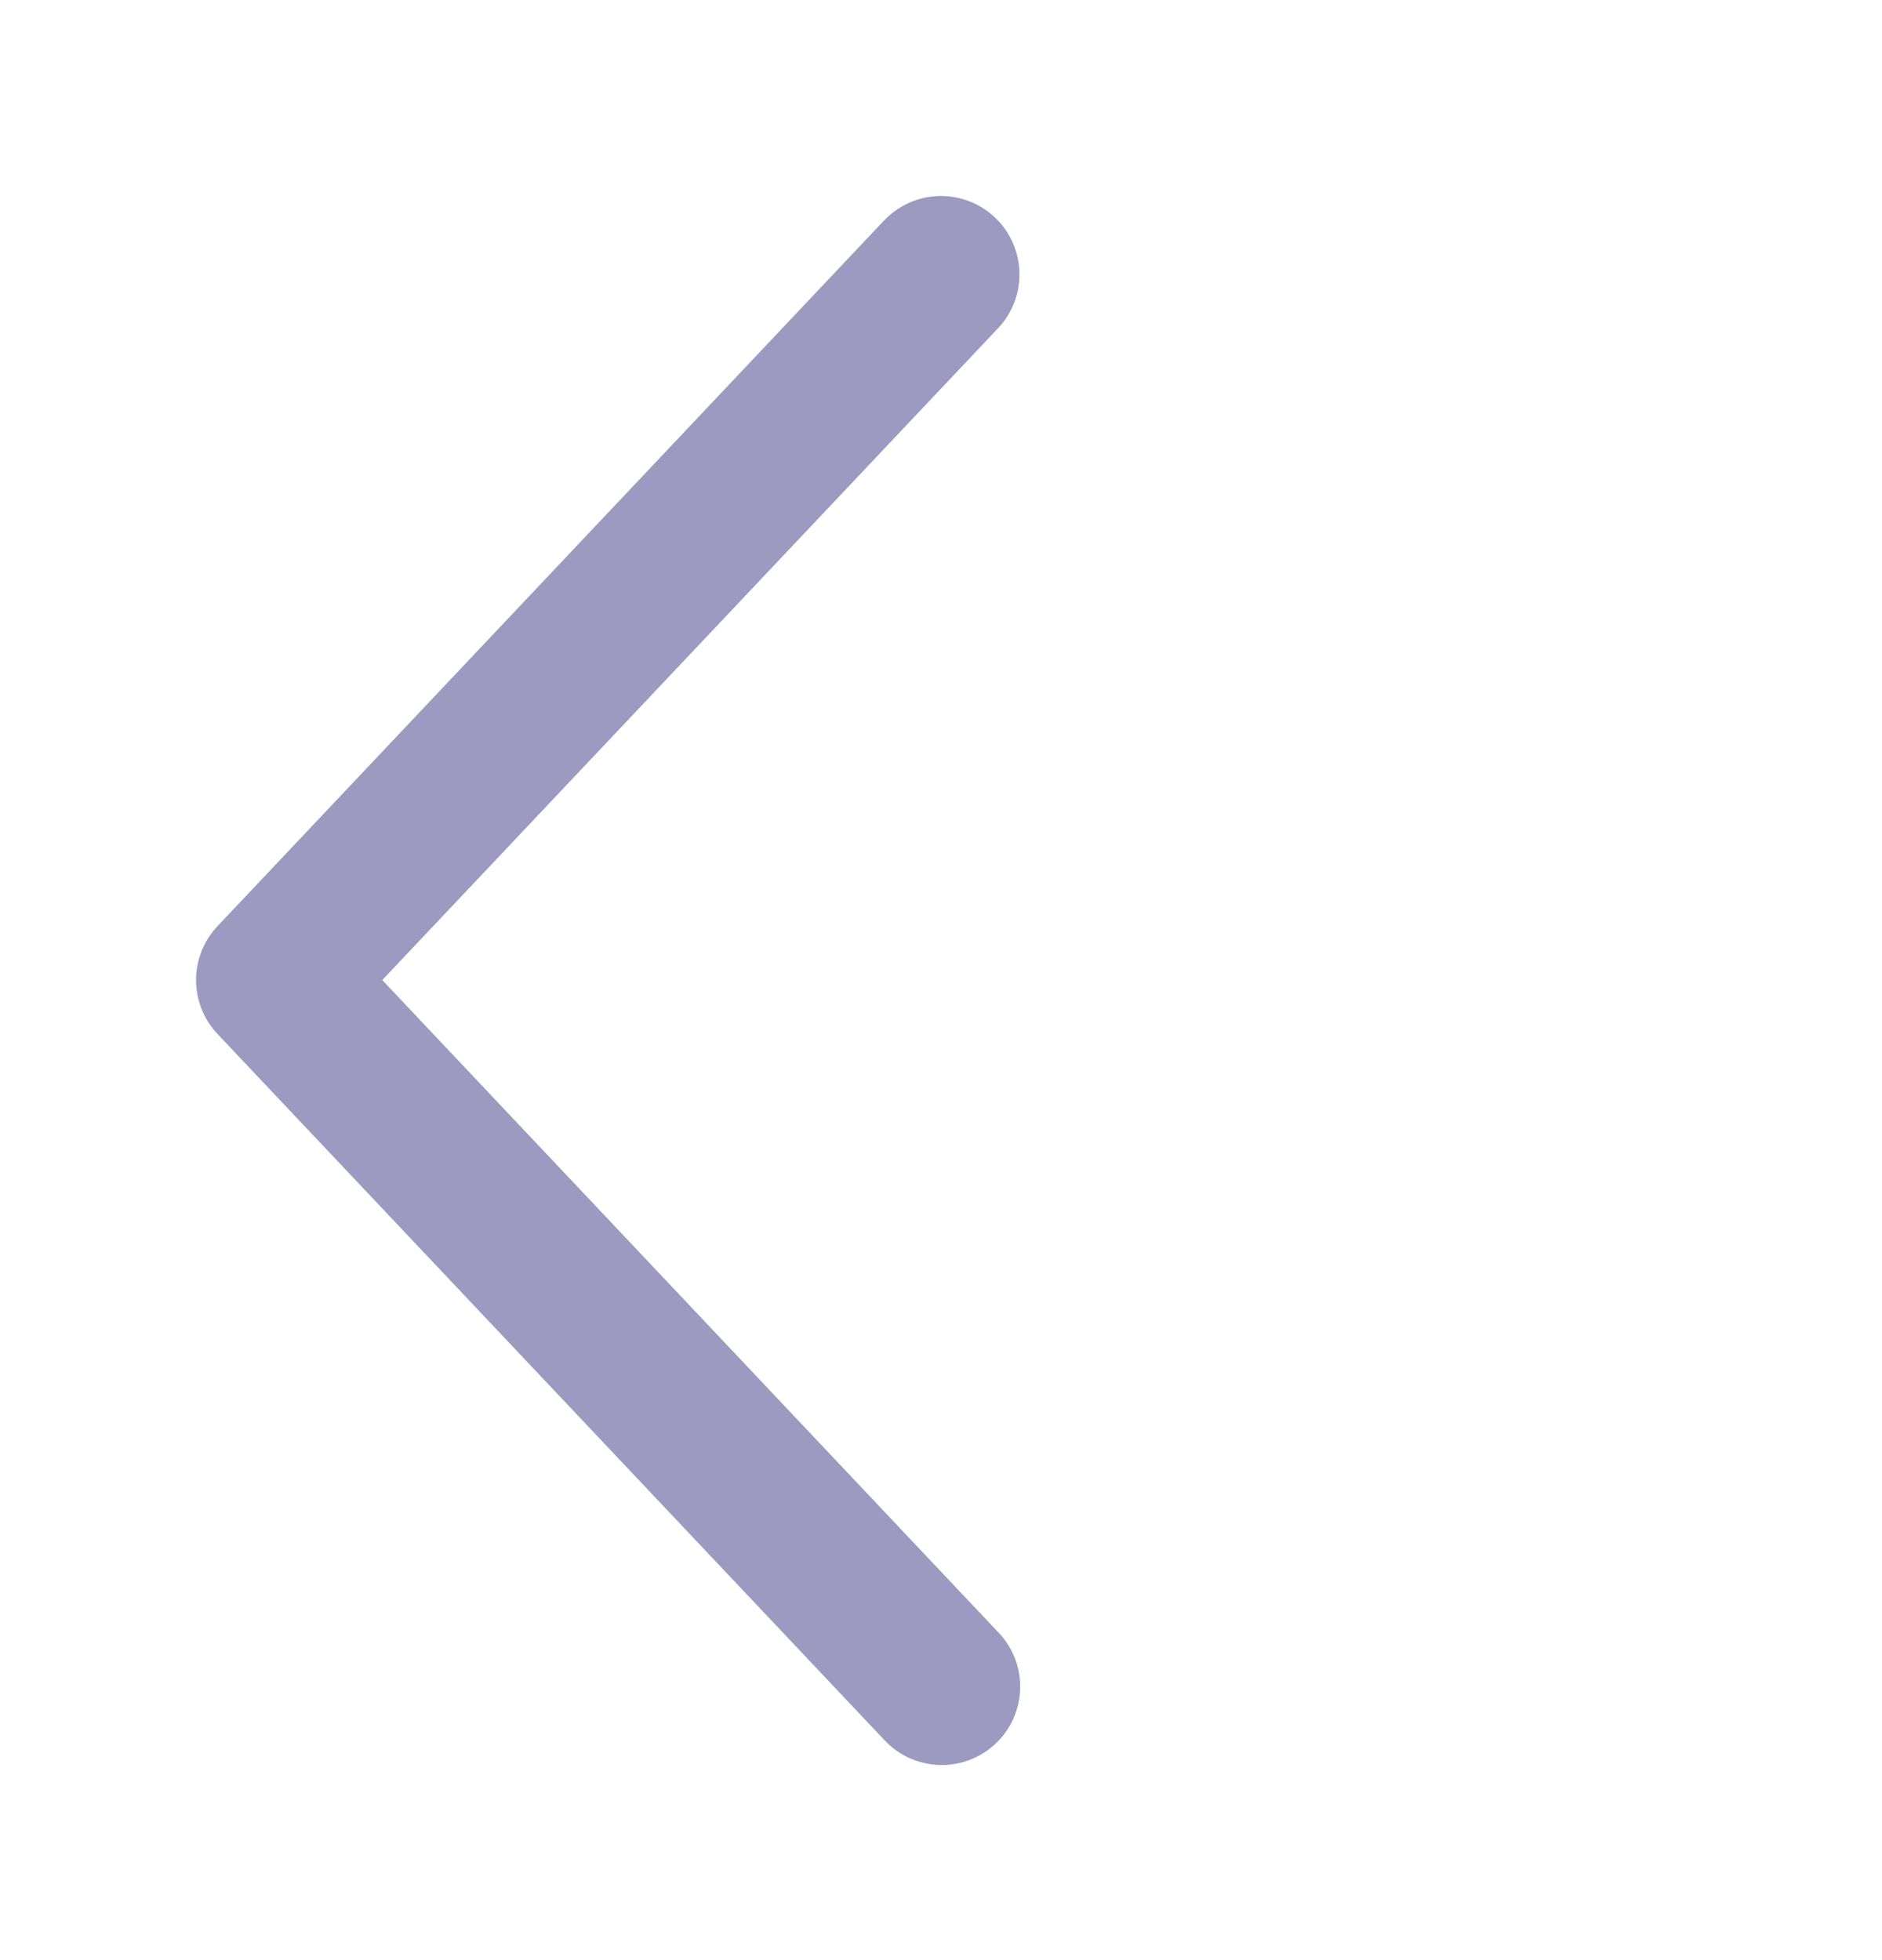 <svg width="24" height="25" viewBox="0 0 24 25" fill="none" xmlns="http://www.w3.org/2000/svg">
<path d="M12.727 4.187C12.818 4.092 12.888 3.979 12.935 3.857C12.982 3.734 13.004 3.603 13 3.472C12.996 3.341 12.967 3.211 12.913 3.091C12.86 2.972 12.783 2.863 12.687 2.773C12.592 2.683 12.48 2.612 12.357 2.566C12.234 2.519 12.103 2.497 11.972 2.5C11.841 2.504 11.711 2.534 11.592 2.587C11.472 2.641 11.364 2.718 11.273 2.813L2.773 11.813C2.598 11.999 2.5 12.245 2.5 12.5C2.5 12.756 2.598 13.002 2.773 13.187L11.273 22.188C11.363 22.286 11.471 22.365 11.591 22.42C11.712 22.475 11.842 22.506 11.974 22.511C12.107 22.516 12.239 22.494 12.363 22.447C12.487 22.401 12.6 22.33 12.696 22.239C12.793 22.148 12.87 22.039 12.924 21.918C12.977 21.797 13.007 21.666 13.009 21.534C13.012 21.401 12.989 21.269 12.941 21.146C12.892 21.023 12.82 20.91 12.727 20.815L4.875 12.5L12.727 4.187Z" fill="#9C9AC1"/>
</svg>

